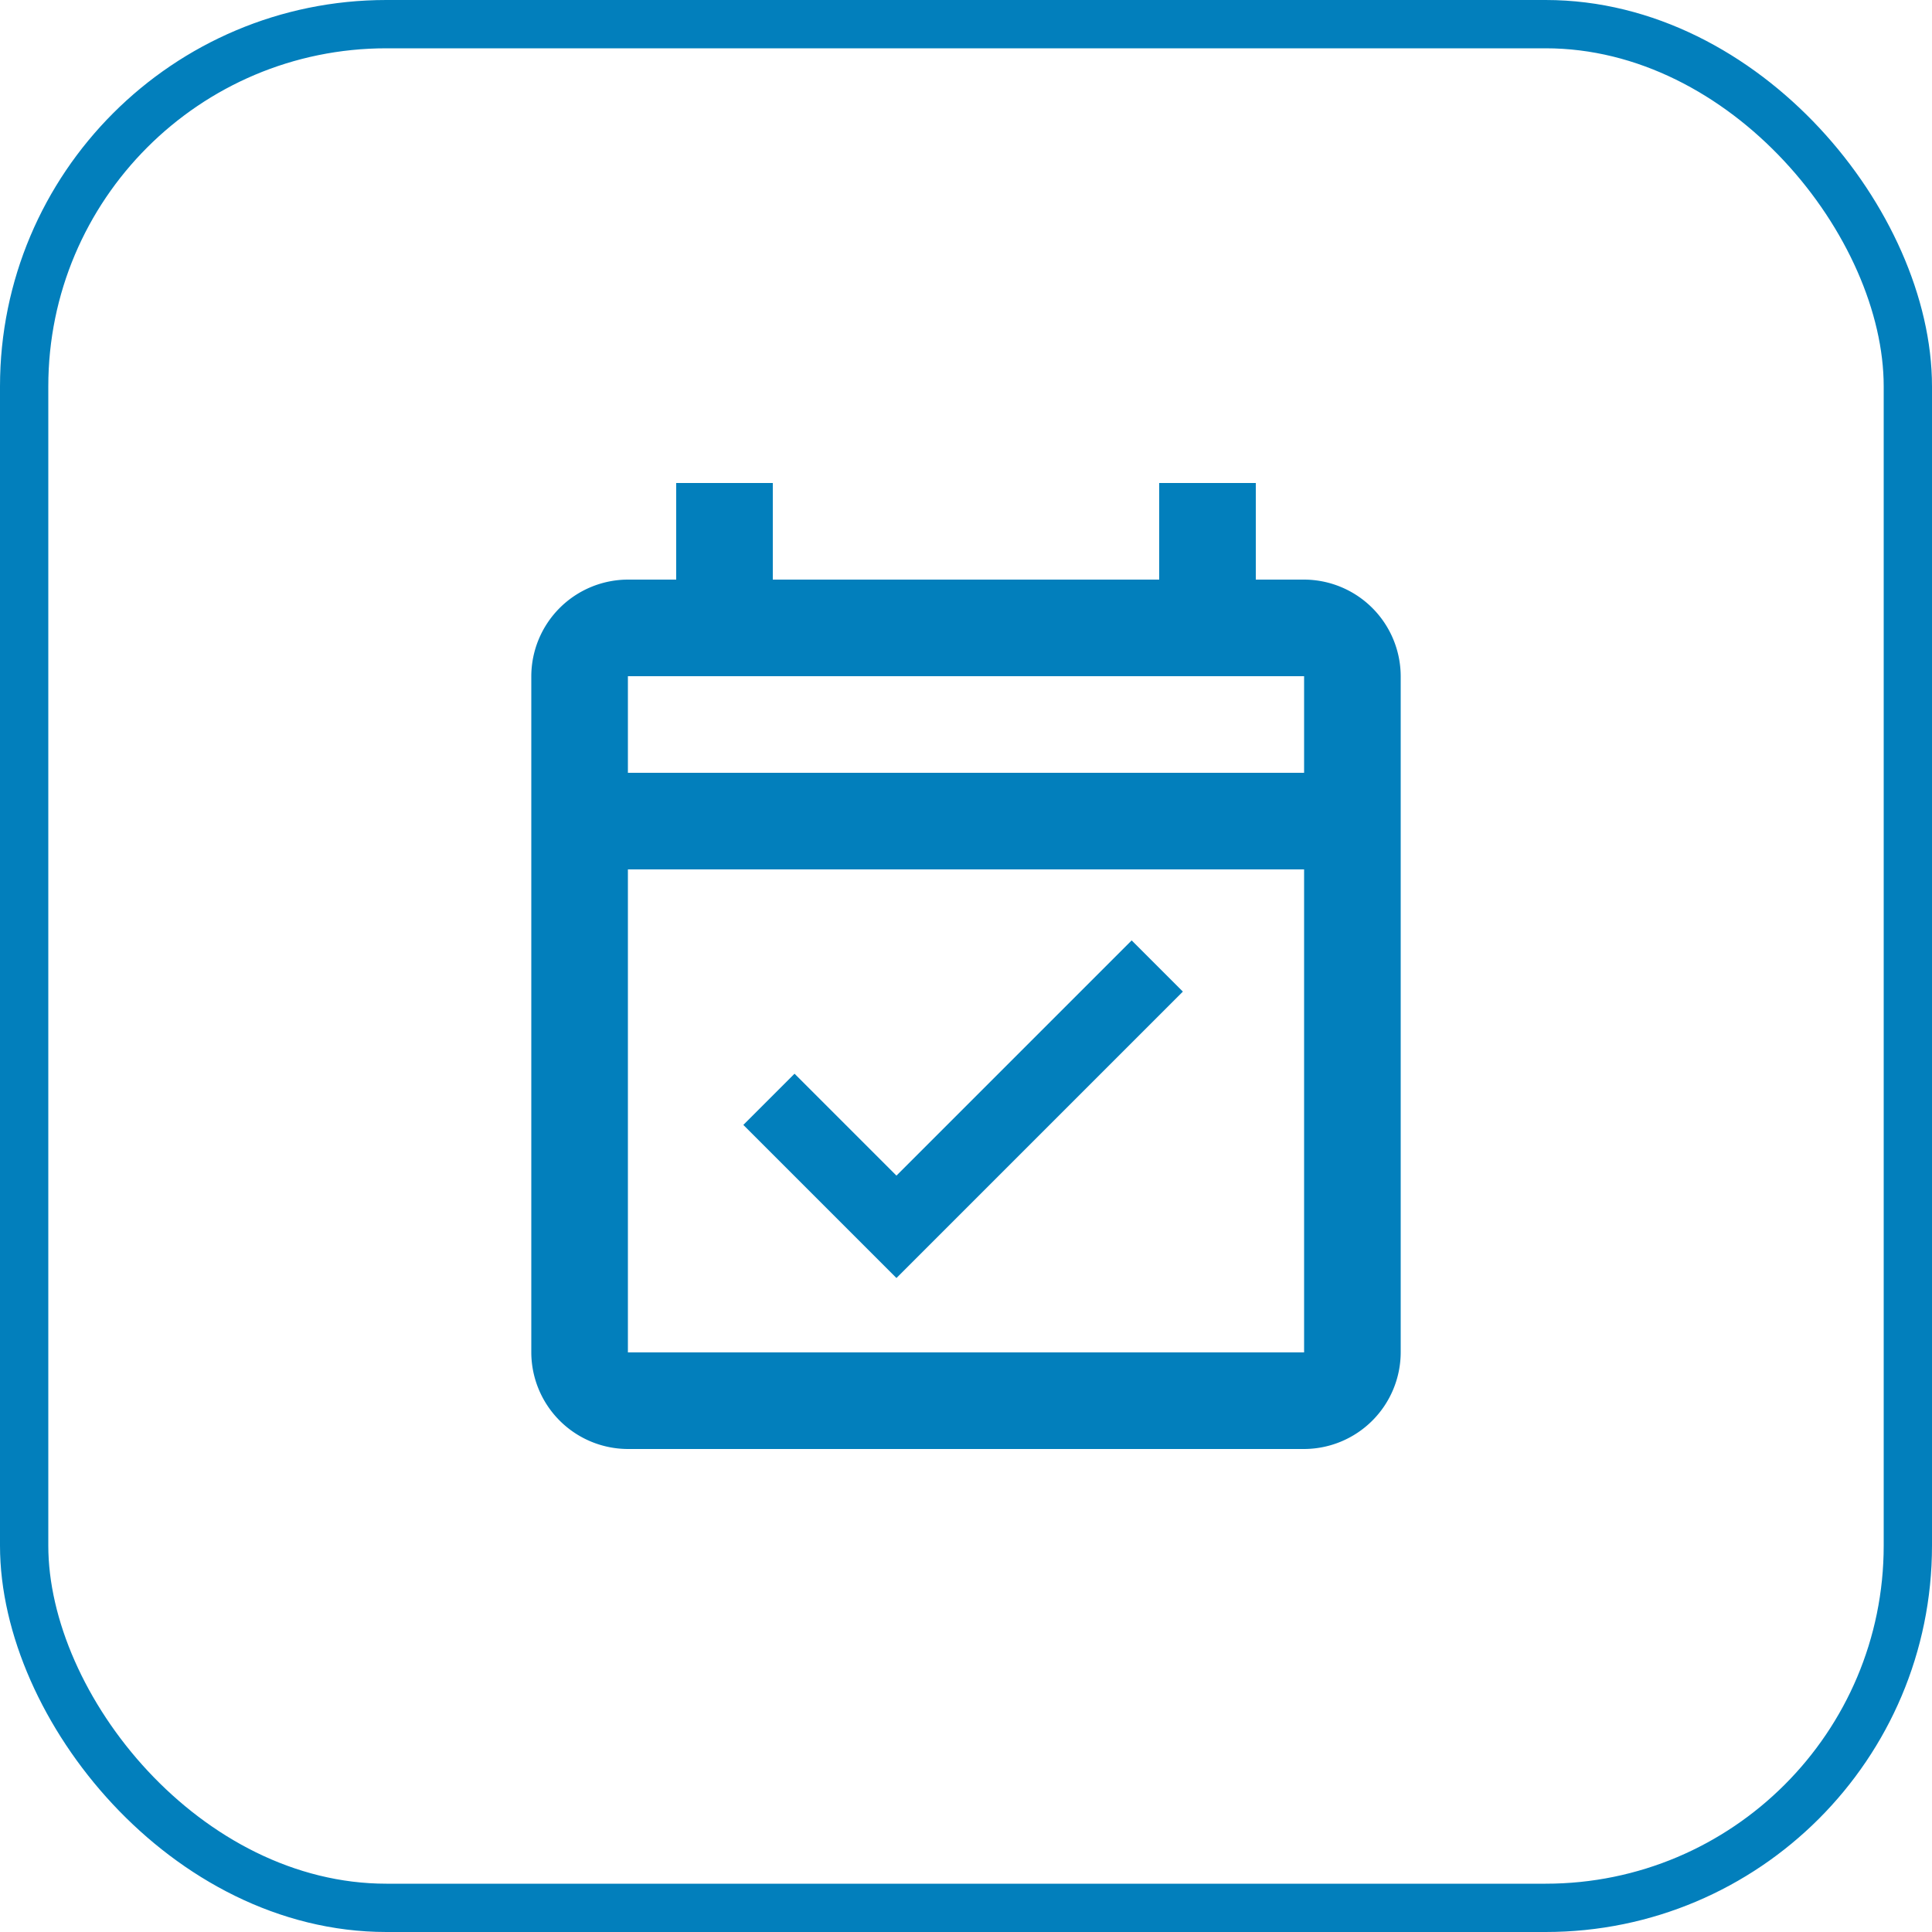 <svg xmlns="http://www.w3.org/2000/svg" width="40" height="40" viewBox="0 0 40 40"><g fill="rgba(72,106,148,0)" stroke="#027fbc" stroke-width="1"><rect width="40" height="40" rx="8" stroke="none"/><rect x="0.5" y="0.5" width="39" height="39" rx="7.5" fill="none"/></g><path d="M19,3H18V1H16V3H8V1H6V3H5A2.006,2.006,0,0,0,3,5V19a2.006,2.006,0,0,0,2,2H19a2.006,2.006,0,0,0,2-2V5A2.006,2.006,0,0,0,19,3Zm0,16H5V9H19ZM5,7V5H19V7Zm5.56,10.46,5.93-5.93-1.06-1.06-4.87,4.87L8.45,13.23,7.39,14.29Z" transform="translate(8 9)" fill="#027fbc"/></svg>